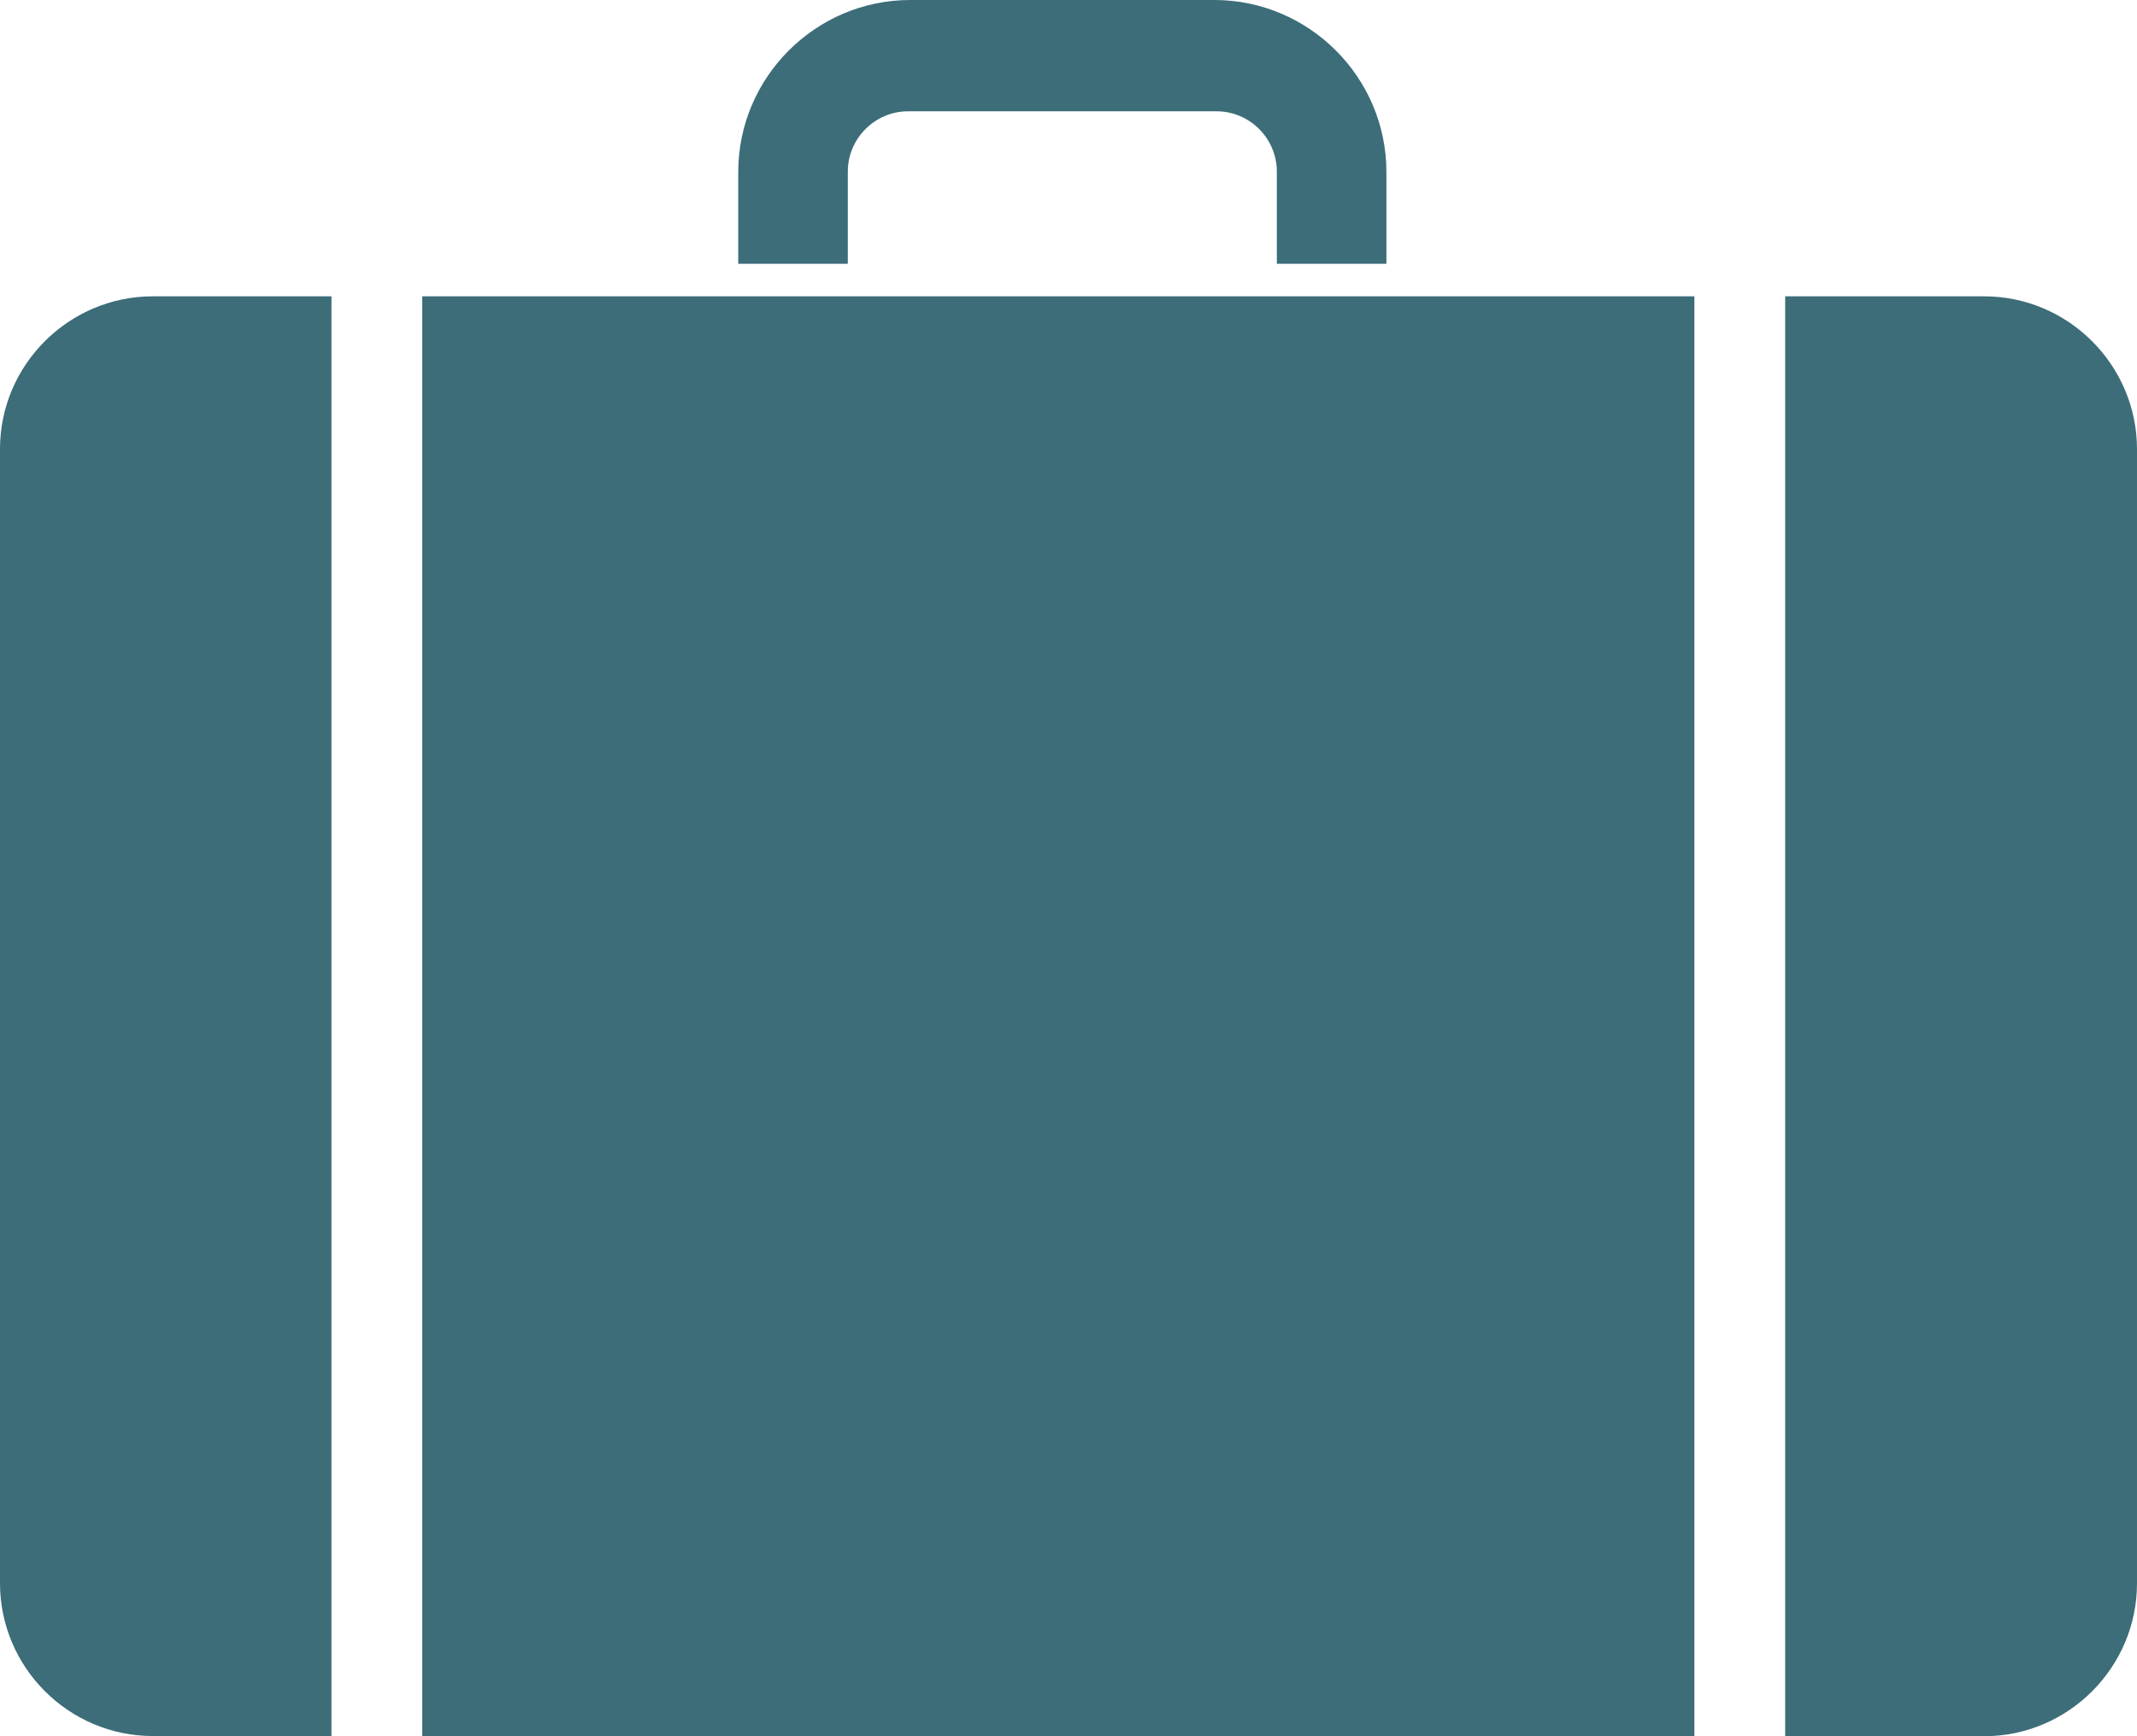 <svg xmlns="http://www.w3.org/2000/svg" xmlns:xlink="http://www.w3.org/1999/xlink" version="1.1" id="Layer_1" x="0px" y="0px" viewBox="0 0 122.88 99.83" style="enable-background:new 0 0 122.88 99.83" xml:space="preserve"><style type="text/css">.st0{fill-rule:evenodd;clip-rule:evenodd;}</style><g><path class="st0" d="M8.79,17.04h10.27v82.79H8.79C3.95,99.83,0,95.88,0,91.04V25.82C0,20.99,3.95,17.04,8.79,17.04L8.79,17.04z M52.34,0h17.49c5.44,0,9.89,4.45,9.89,9.89v5.28h-6.3v-5.3c0-1.91-1.56-3.47-3.47-3.47H52.22c-1.91,0-3.47,1.56-3.47,3.47v5.3 h-6.3V9.89C42.45,4.45,46.9,0,52.34,0L52.34,0z M24.28,17.04h73.15v82.79H24.28V17.04L24.28,17.04z M102.65,17.04h11.44 c4.83,0,8.79,3.95,8.79,8.79v65.22c0,4.83-3.95,8.79-8.79,8.79h-11.44V17.04L102.65,17.04z" fill="#3c6d79"/></g></svg>